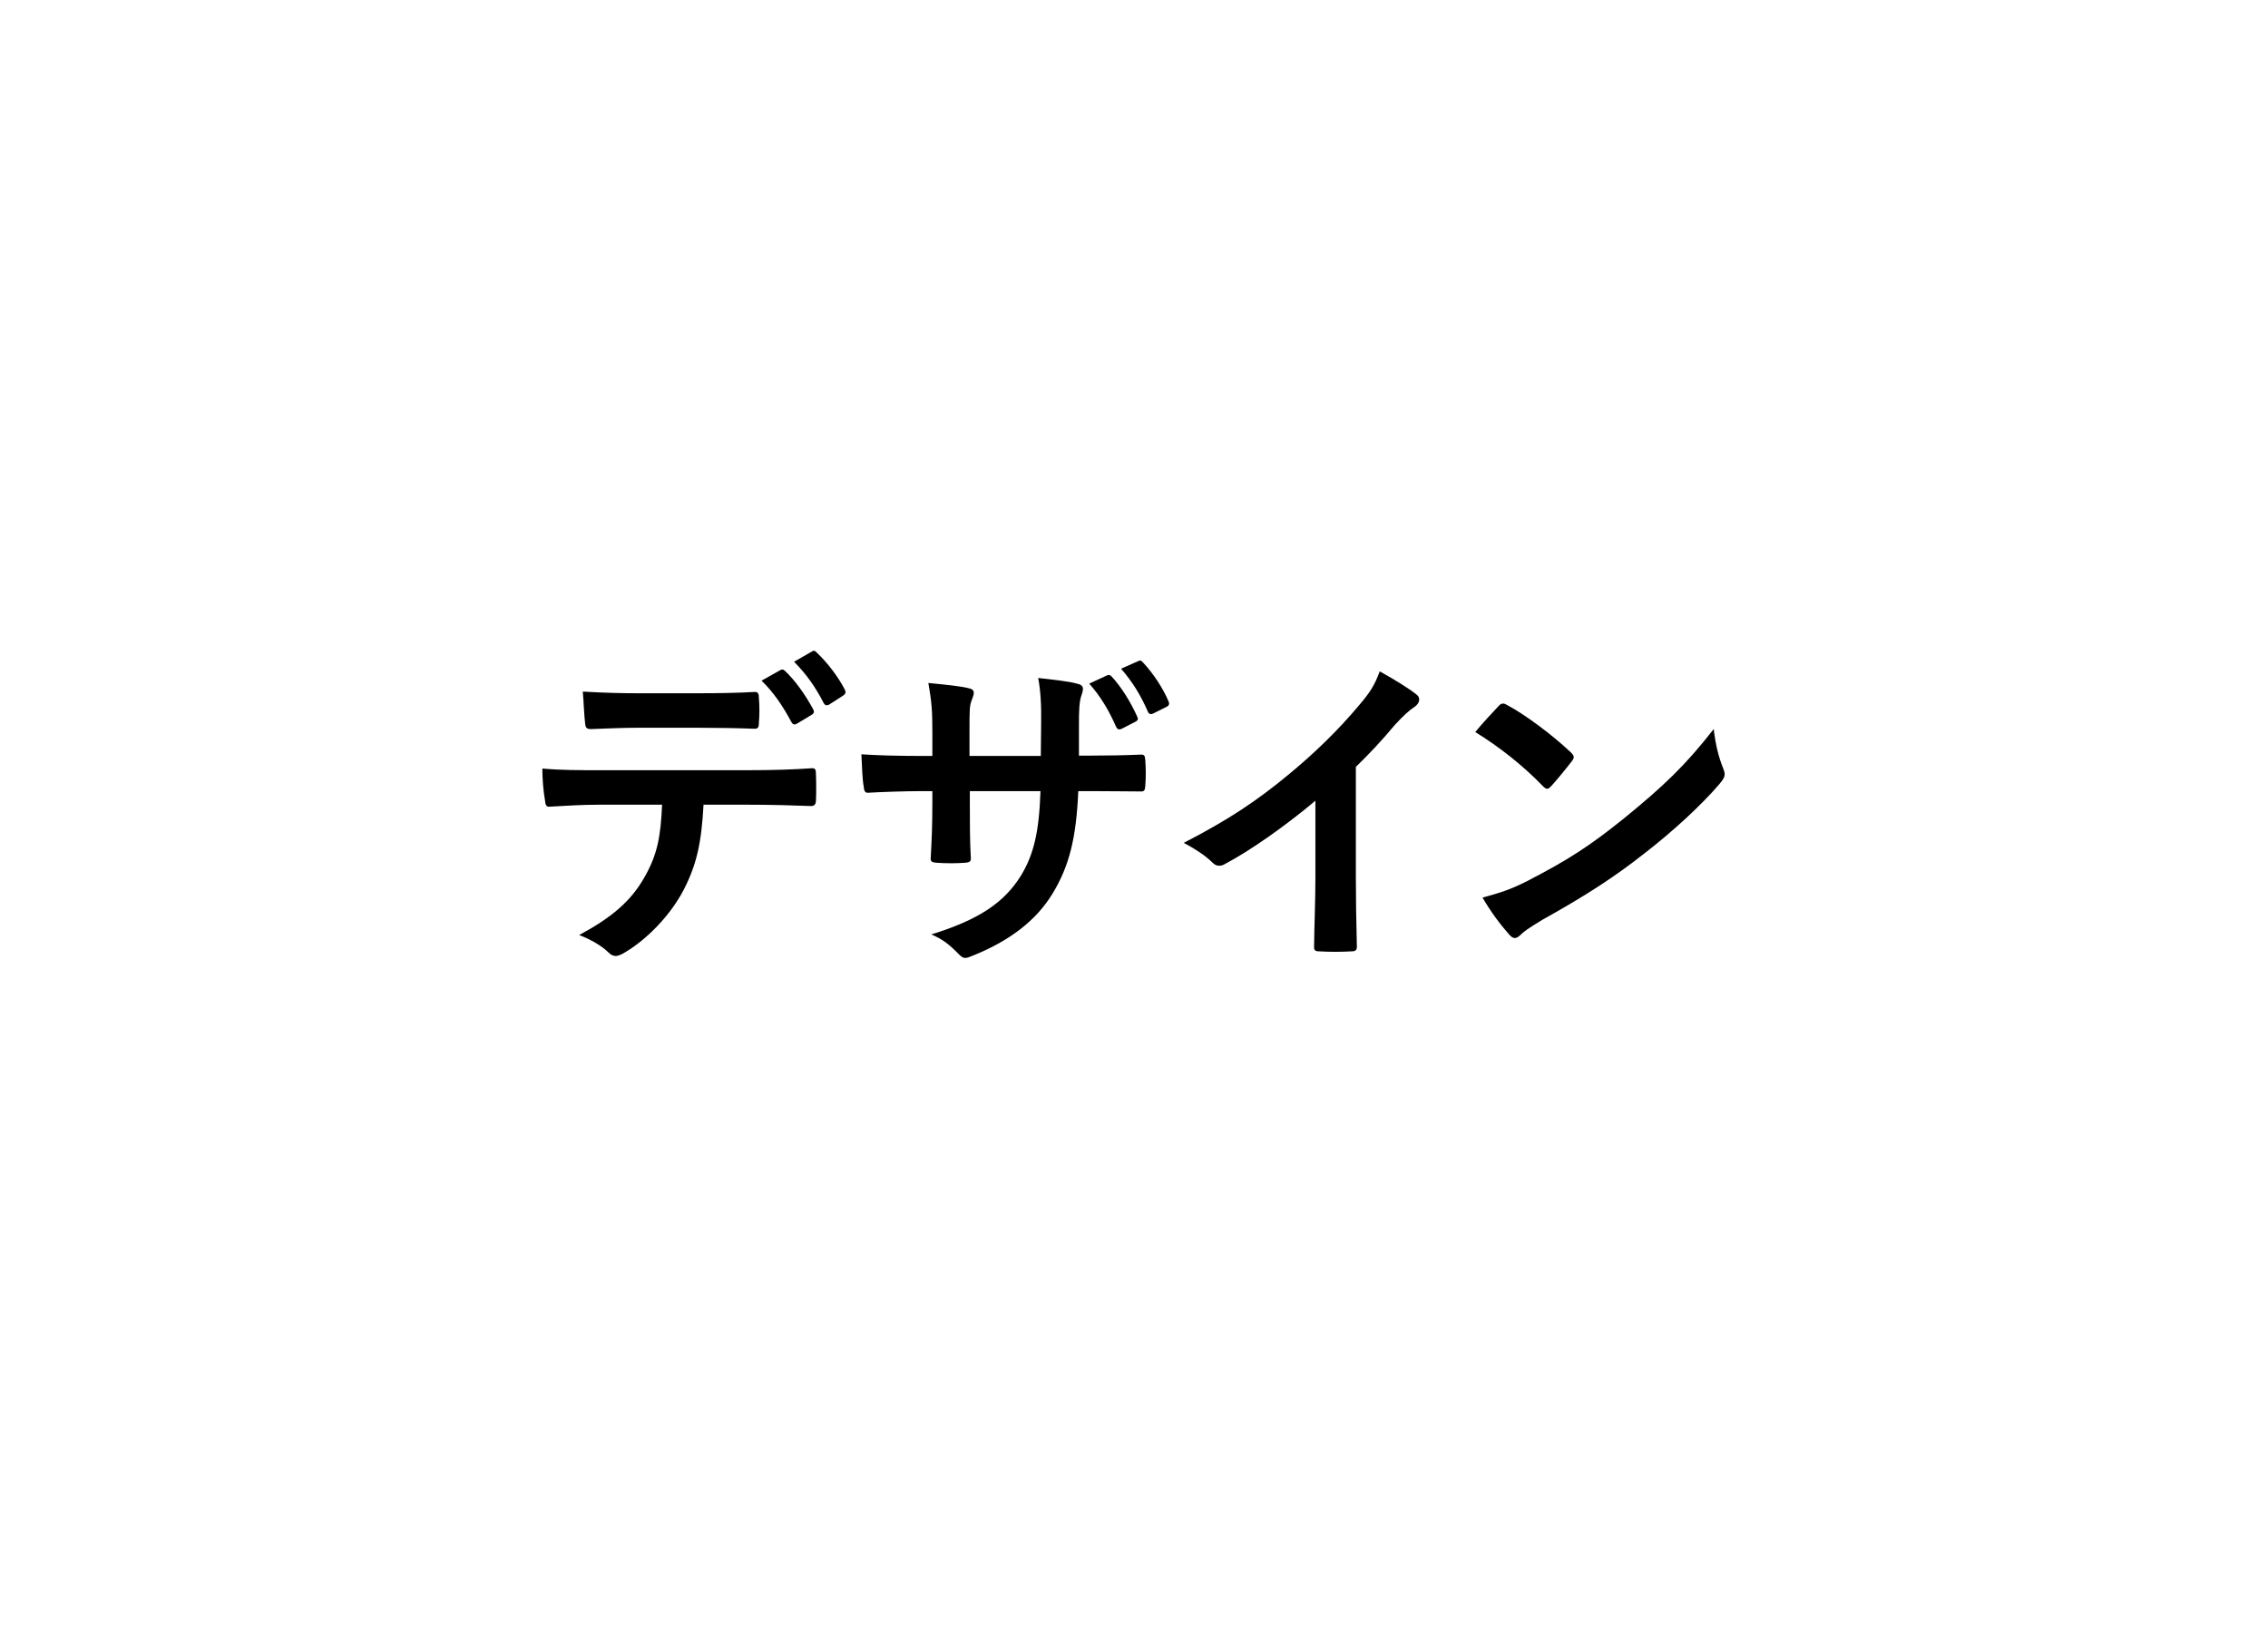 <?xml version="1.0" encoding="utf-8"?>
<!-- Generator: Adobe Illustrator 16.0.0, SVG Export Plug-In . SVG Version: 6.00 Build 0)  -->
<!DOCTYPE svg PUBLIC "-//W3C//DTD SVG 1.1//EN" "http://www.w3.org/Graphics/SVG/1.1/DTD/svg11.dtd">
<svg version="1.1" id="レイヤー_1" xmlns="http://www.w3.org/2000/svg" xmlns:xlink="http://www.w3.org/1999/xlink" x="0px"
	 y="0px" width="1200px" height="870px" viewBox="0 0 1200 870" enable-background="new 0 0 1200 870" xml:space="preserve">
<g>
	<g>
		<path d="M372.237,425.707c-1.054,19.654-3.51,31.41-10.353,44.746c-7.02,13.688-19.654,26.498-30.884,33.164
			c-1.93,1.23-3.686,2.107-5.265,2.107c-1.229,0-2.457-0.527-3.685-1.756c-3.51-3.51-9.476-7.018-15.617-9.299
			c17.196-9.301,27.549-17.898,34.919-31.234c6.492-11.582,8.248-21.059,8.949-37.729h-33.34c-8.774,0-17.372,0.527-26.321,1.053
			c-1.579,0.176-2.105-1.053-2.281-3.334c-0.877-4.913-1.404-11.582-1.404-16.846c9.828,0.877,19.654,0.877,29.832,0.877h78.787
			c13.687,0,23.864-0.35,34.217-1.053c1.756,0,1.931,1.053,1.931,3.51c0.175,2.282,0.175,11.23,0,13.512
			c0,2.281-1.054,2.984-2.632,2.984c-9.125-0.352-21.232-0.703-33.341-0.703H372.237z M337.493,384.997
			c-8.071,0-15.091,0.352-24.917,0.703c-2.28,0-2.808-0.877-2.983-2.983c-0.525-4.211-0.701-10.528-1.229-16.846
			c12.283,0.703,21.232,0.878,29.129,0.878h32.288c9.826,0,20.881-0.175,29.654-0.702c1.755,0,2.105,1.052,2.105,3.333
			c0.352,4.212,0.352,8.599,0,12.81c0,2.457-0.351,3.334-2.281,3.334c-9.476-0.351-19.828-0.527-29.479-0.527H337.493z
			 M412.947,354.465c0.877-0.527,1.579-0.351,2.456,0.526c5.089,4.737,10.704,12.458,14.916,20.355
			c0.526,1.052,0.526,1.93-0.878,2.807l-7.896,4.738c-1.228,0.702-2.105,0.352-2.808-0.877c-4.562-8.598-9.476-15.793-15.793-21.934
			L412.947,354.465z M429.617,344.638c1.052-0.701,1.579-0.35,2.456,0.527c5.967,5.615,11.582,13.16,14.916,19.653
			c0.526,1.052,0.701,2.105-0.877,3.159l-7.37,4.737c-1.579,0.878-2.458,0.175-2.983-0.877c-4.036-7.896-8.949-15.09-15.617-21.759
			L429.617,344.638z"/>
	</g>
	<g>
		<path d="M577.011,399.737c8.598,0,18.425-0.175,26.496-0.525c2.105-0.176,2.281,0.877,2.457,2.807
			c0.352,4.387,0.352,9.477,0,13.863c-0.176,2.281-0.526,2.982-2.981,2.807c-5.968,0-16.671-0.174-25.269-0.174h-7.195
			c-1.053,25.092-4.913,39.832-13.512,54.045c-8.773,14.564-22.987,25.094-41.411,32.639c-2.457,1.053-3.861,1.578-4.914,1.578
			s-1.93-0.525-3.334-1.928c-5.264-5.441-8.598-7.896-14.563-10.529c24.917-7.721,38.429-16.67,47.377-31.059
			c6.844-11.23,9.651-23.34,10.354-44.746h-37.376v6.316c0,10.354,0,19.828,0.527,29.129c0.174,1.93-1.054,2.281-2.984,2.457
			c-4.562,0.35-10.353,0.35-15.09,0c-2.281-0.176-3.334-0.527-3.159-2.457c0.526-9.125,0.878-17.723,0.878-28.777v-6.668h-5.265
			c-9.476,0-23.514,0.526-28.954,0.877c-1.403,0-1.929-1.053-2.105-3.334c-0.701-3.685-0.877-9.827-1.228-17.021
			c7.37,0.526,18.775,0.877,32.287,0.877h5.265v-12.81c0-11.231-0.352-15.618-2.105-25.795c9.124,0.878,17.723,1.755,21.407,2.808
			c1.931,0.351,2.632,1.229,2.632,2.457c0,1.052-0.526,2.281-1.053,3.685c-1.229,3.158-1.229,4.913-1.229,16.845v12.81h37.728
			l0.174-17.197c0.177-9.827-0.35-17.898-1.578-24.04c6.668,0.702,16.319,1.754,20.531,2.983c2.455,0.527,3.158,1.404,3.158,2.808
			c0,0.702-0.176,1.754-0.703,3.158c-1.227,3.334-1.402,7.896-1.402,15.442v16.669H577.011z M585.784,357.273
			c0.878-0.352,1.578-0.352,2.457,0.702c4.738,5.089,9.827,12.985,13.512,21.232c0.526,1.228,0.352,1.93-1.052,2.632l-7.195,3.685
			c-1.405,0.702-2.28,0.352-2.983-1.052c-3.86-8.773-8.247-16.145-14.213-22.812L585.784,357.273z M602.279,349.728
			c1.052-0.527,1.579-0.352,2.458,0.701c5.613,5.967,10.703,13.863,13.511,20.531c0.527,1.052,0.527,2.281-1.054,2.983l-7.02,3.509
			c-1.579,0.701-2.281,0.176-2.806-0.877c-3.511-8.248-8.073-15.793-14.215-22.812L602.279,349.728z"/>
	</g>
	<g>
		<path d="M717.387,463.785c0,12.107,0.175,22.461,0.527,36.498c0.176,2.281-0.703,2.984-2.633,2.984
			c-5.616,0.35-11.934,0.35-17.547,0c-1.931,0-2.633-0.703-2.457-2.809c0.176-12.633,0.703-24.039,0.703-35.971v-40.887
			c-15.444,12.984-34.219,26.322-48.257,33.691c-0.879,0.527-1.754,0.701-2.633,0.701c-1.403,0-2.457-0.525-3.684-1.754
			c-4.036-4.035-9.827-7.545-15.09-10.354c24.214-12.458,39.129-22.636,55.272-35.972c13.863-11.406,26.497-23.688,37.375-36.674
			c5.969-7.019,8.249-10.529,11.056-18.074c7.896,4.387,15.616,9.125,19.478,12.283c1.053,0.702,1.403,1.754,1.403,2.633
			c0,1.402-1.051,2.982-2.457,3.86c-2.98,1.929-5.789,4.562-10.527,9.651c-6.843,8.248-13.336,15.091-20.53,22.11V463.785z"/>
	</g>
	<g>
		<path d="M792.837,373.592c0.703-0.878,1.579-1.404,2.457-1.404c0.703,0,1.403,0.35,2.282,0.877
			c8.948,4.738,23.511,15.441,33.515,24.917c1.054,1.053,1.578,1.754,1.578,2.457c0,0.701-0.352,1.403-1.052,2.281
			c-2.632,3.508-8.421,10.527-10.878,13.16c-0.879,0.877-1.406,1.404-2.106,1.404c-0.702,0-1.405-0.527-2.28-1.404
			c-10.53-10.879-23.163-20.882-35.797-28.603C784.416,382.542,789.504,377.101,792.837,373.592z M808.104,466.066
			c21.409-11.055,32.815-18.424,50.537-32.638c21.406-17.372,33.165-28.602,48.079-47.729c1.054,8.773,2.633,14.74,4.913,20.53
			c0.527,1.229,0.878,2.281,0.878,3.334c0,1.58-0.878,2.983-2.808,5.265c-9.301,10.878-24.391,24.917-40.359,37.201
			c-14.564,11.406-29.304,21.232-52.991,34.393c-7.898,4.738-10.18,6.492-11.759,8.07c-1.054,1.055-2.104,1.756-3.159,1.756
			c-0.875,0-1.929-0.701-2.981-1.93c-4.387-4.914-9.827-12.107-14.037-19.479C793.364,472.385,798.803,470.805,808.104,466.066z"/>
	</g>
</g>
</svg>
